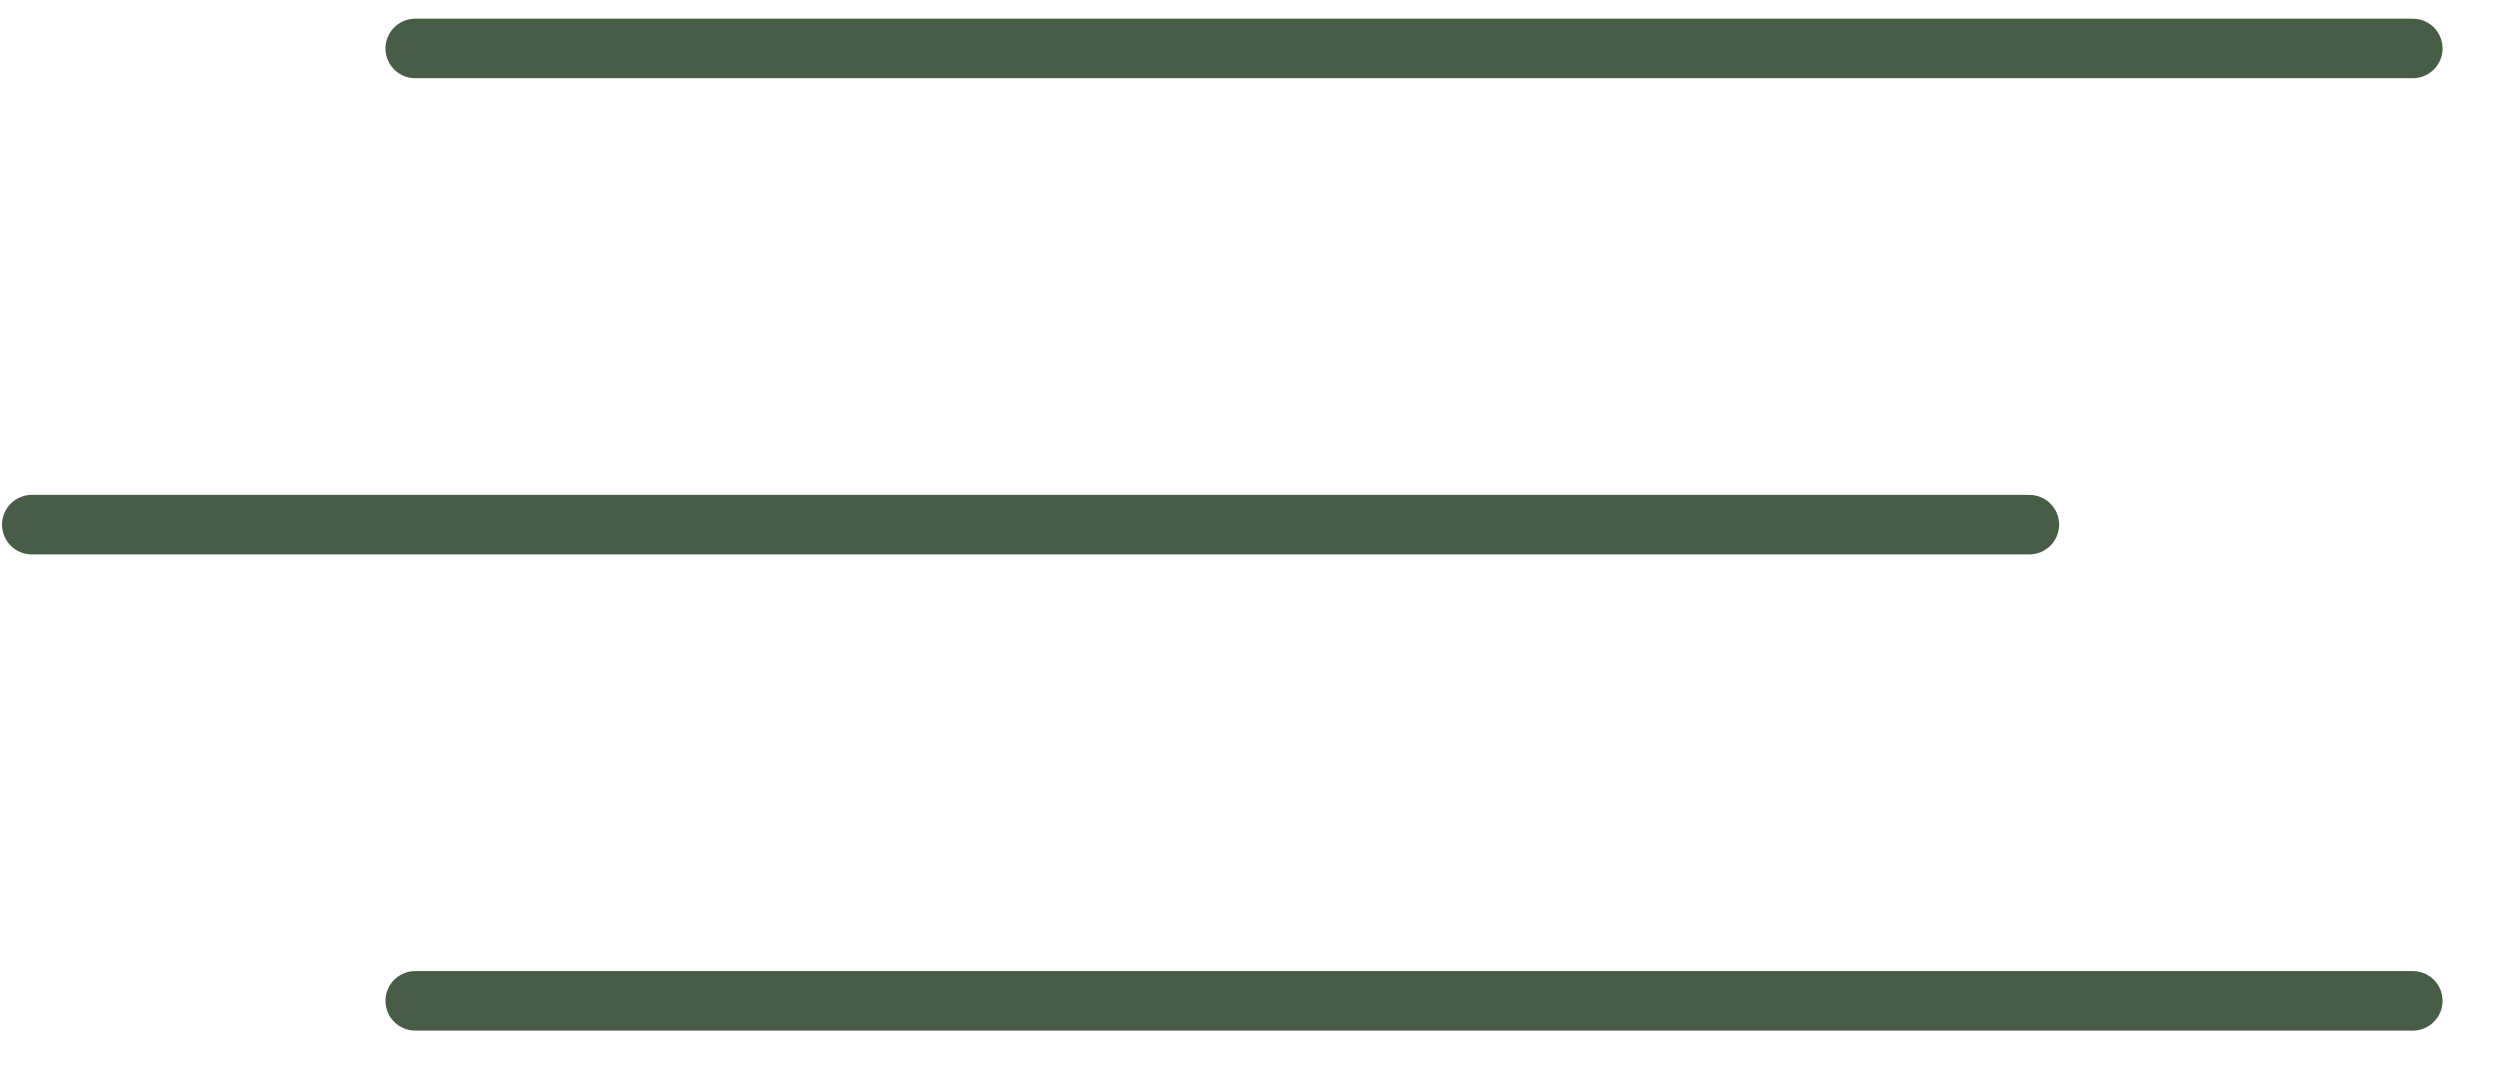 <?xml version="1.0" encoding="UTF-8"?> <svg xmlns="http://www.w3.org/2000/svg" width="42" height="18" viewBox="0 0 42 18" fill="none"> <path d="M6.976 0.814H40.535" stroke="#485D46" stroke-linecap="round"></path> <path d="M0.534 8.814H34.093" stroke="#485D46" stroke-linecap="round"></path> <path d="M6.976 16.814H40.535" stroke="#485D46" stroke-linecap="round"></path> </svg> 